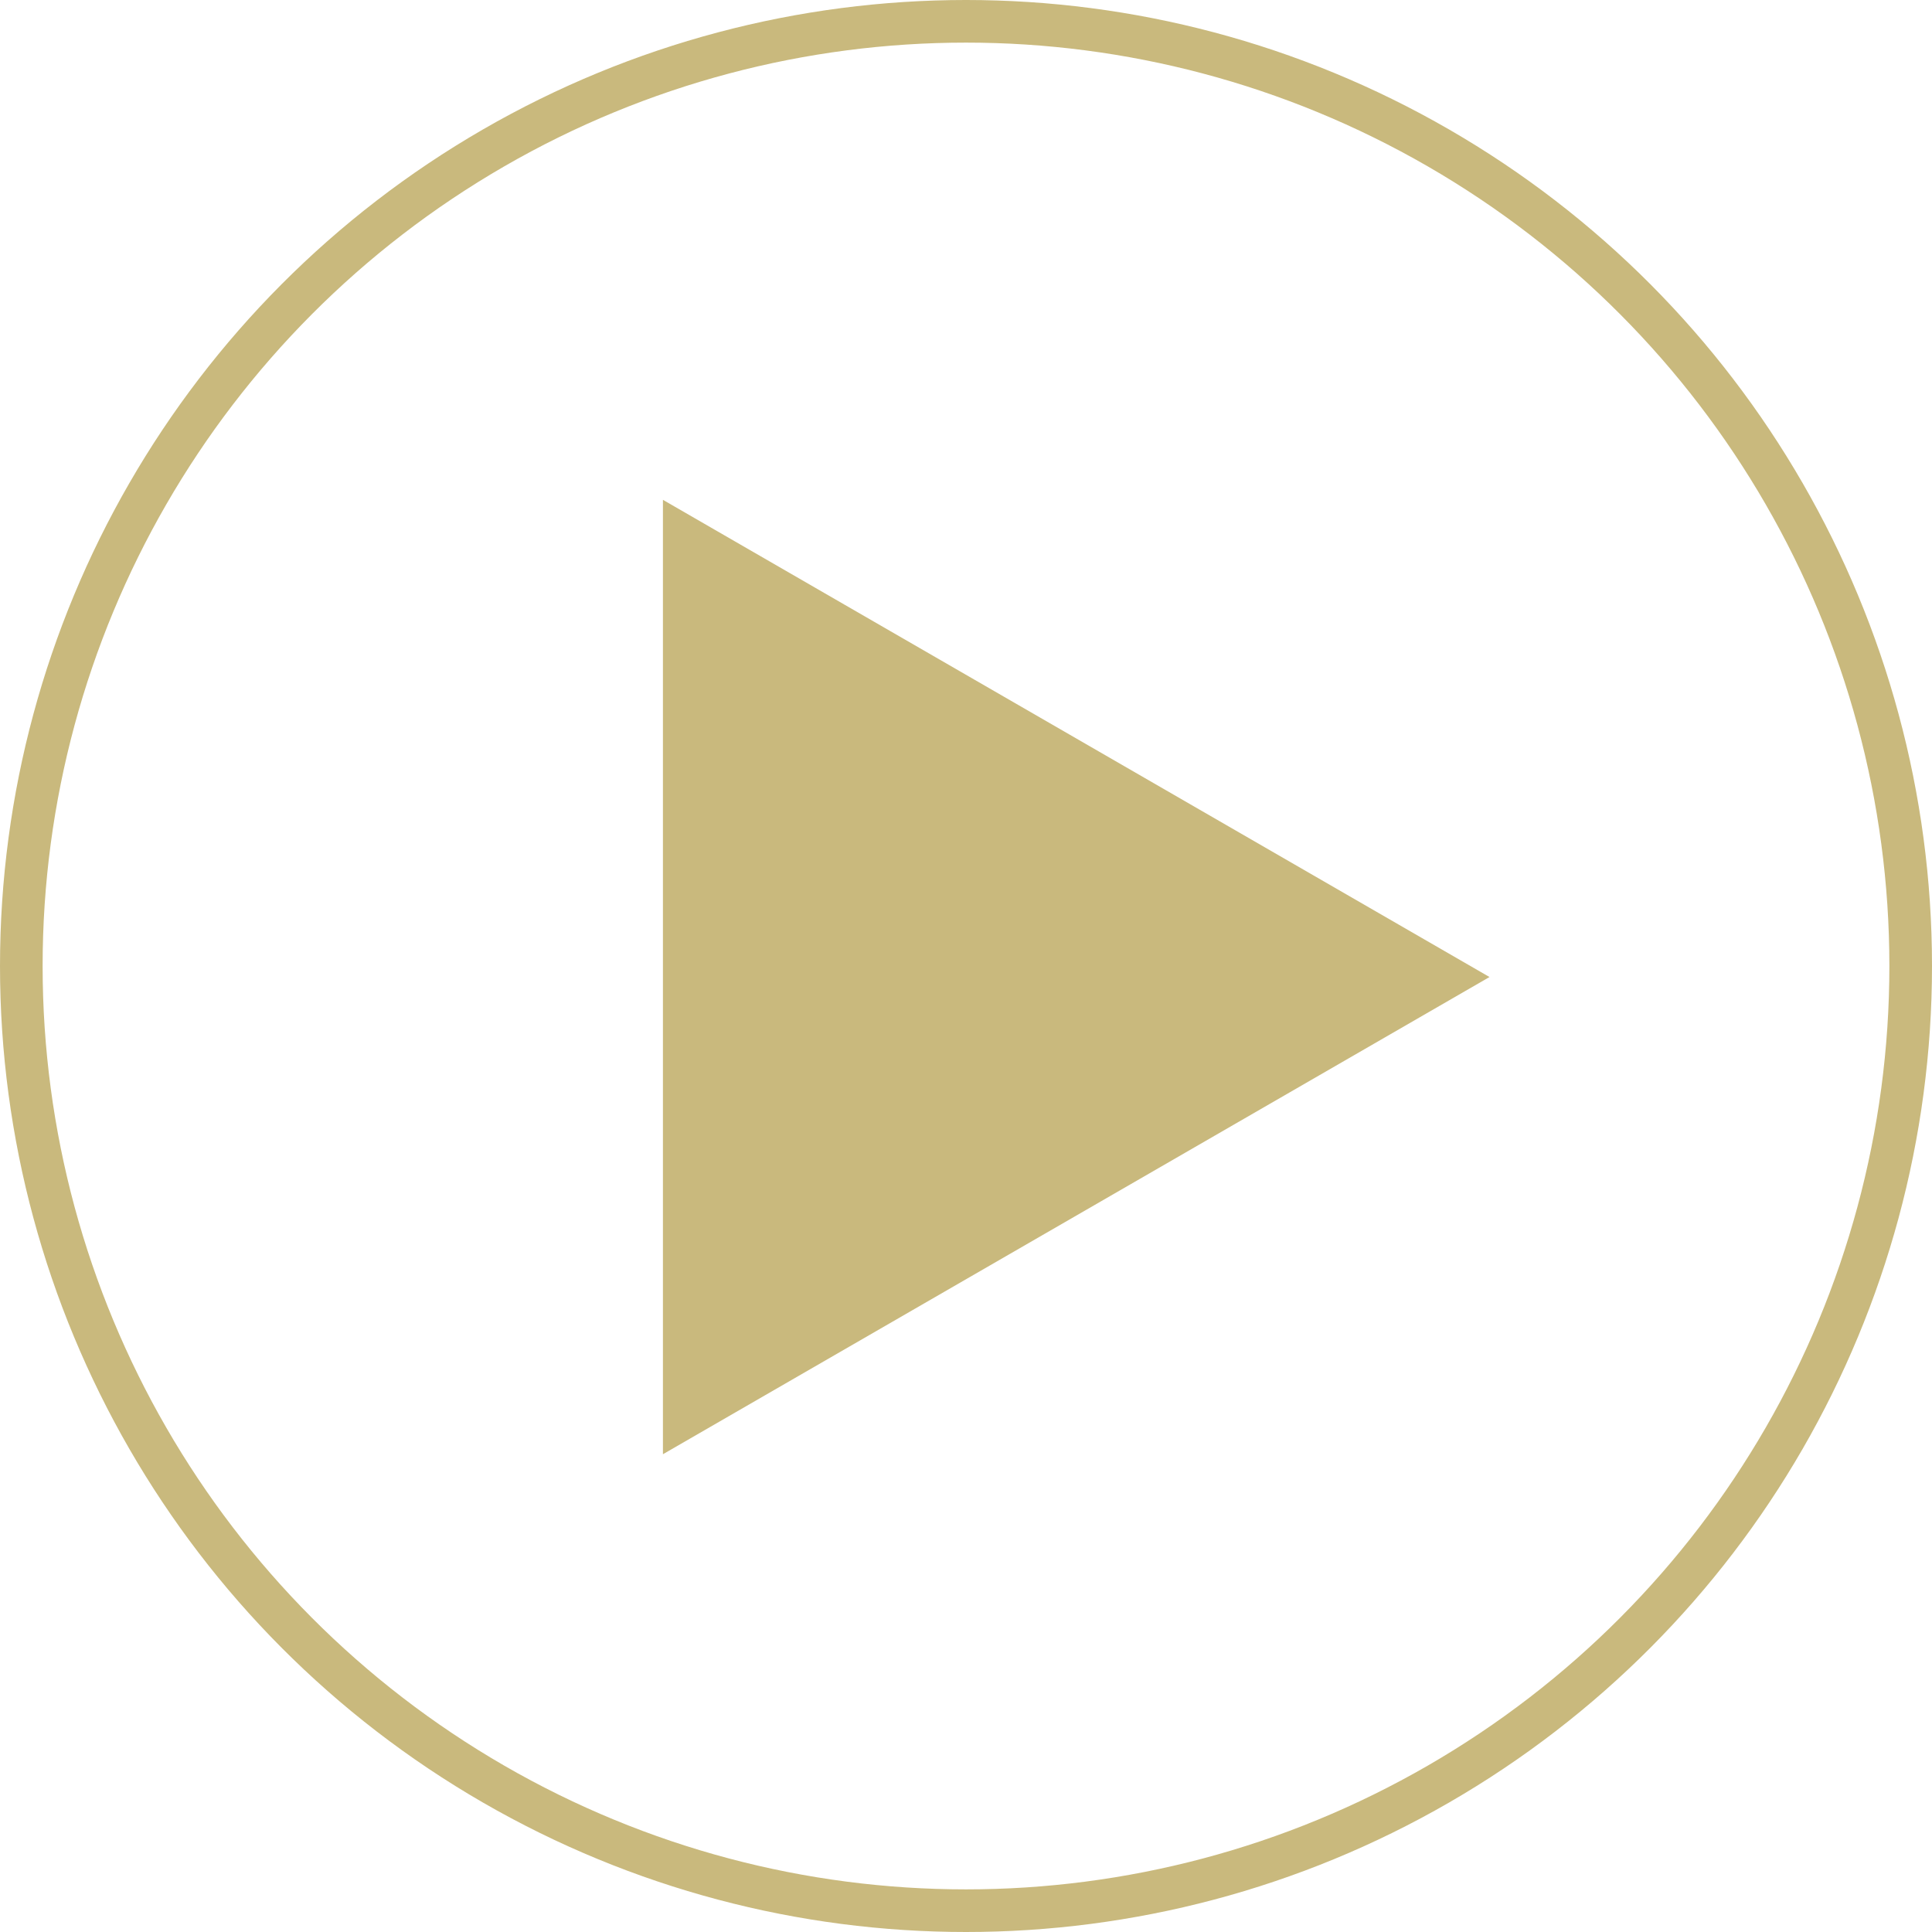 <svg xmlns="http://www.w3.org/2000/svg" width="136" height="136" viewBox="0 0 136 136"><g transform="translate(-653 -4054)"><g transform="translate(25.019 25.019)"><g transform="translate(633 4034)"><path d="M33.591,0,67.183,58.185H0Z" transform="translate(99.832 30.166) rotate(90)" fill="#c9b97d"/><g transform="translate(-5.019 -5.019)" fill="none" stroke="#c9b97d" stroke-width="3"><circle cx="68" cy="68" r="68" stroke="none"/><circle cx="68" cy="68" r="66.5" fill="none"/></g></g></g></g></svg>